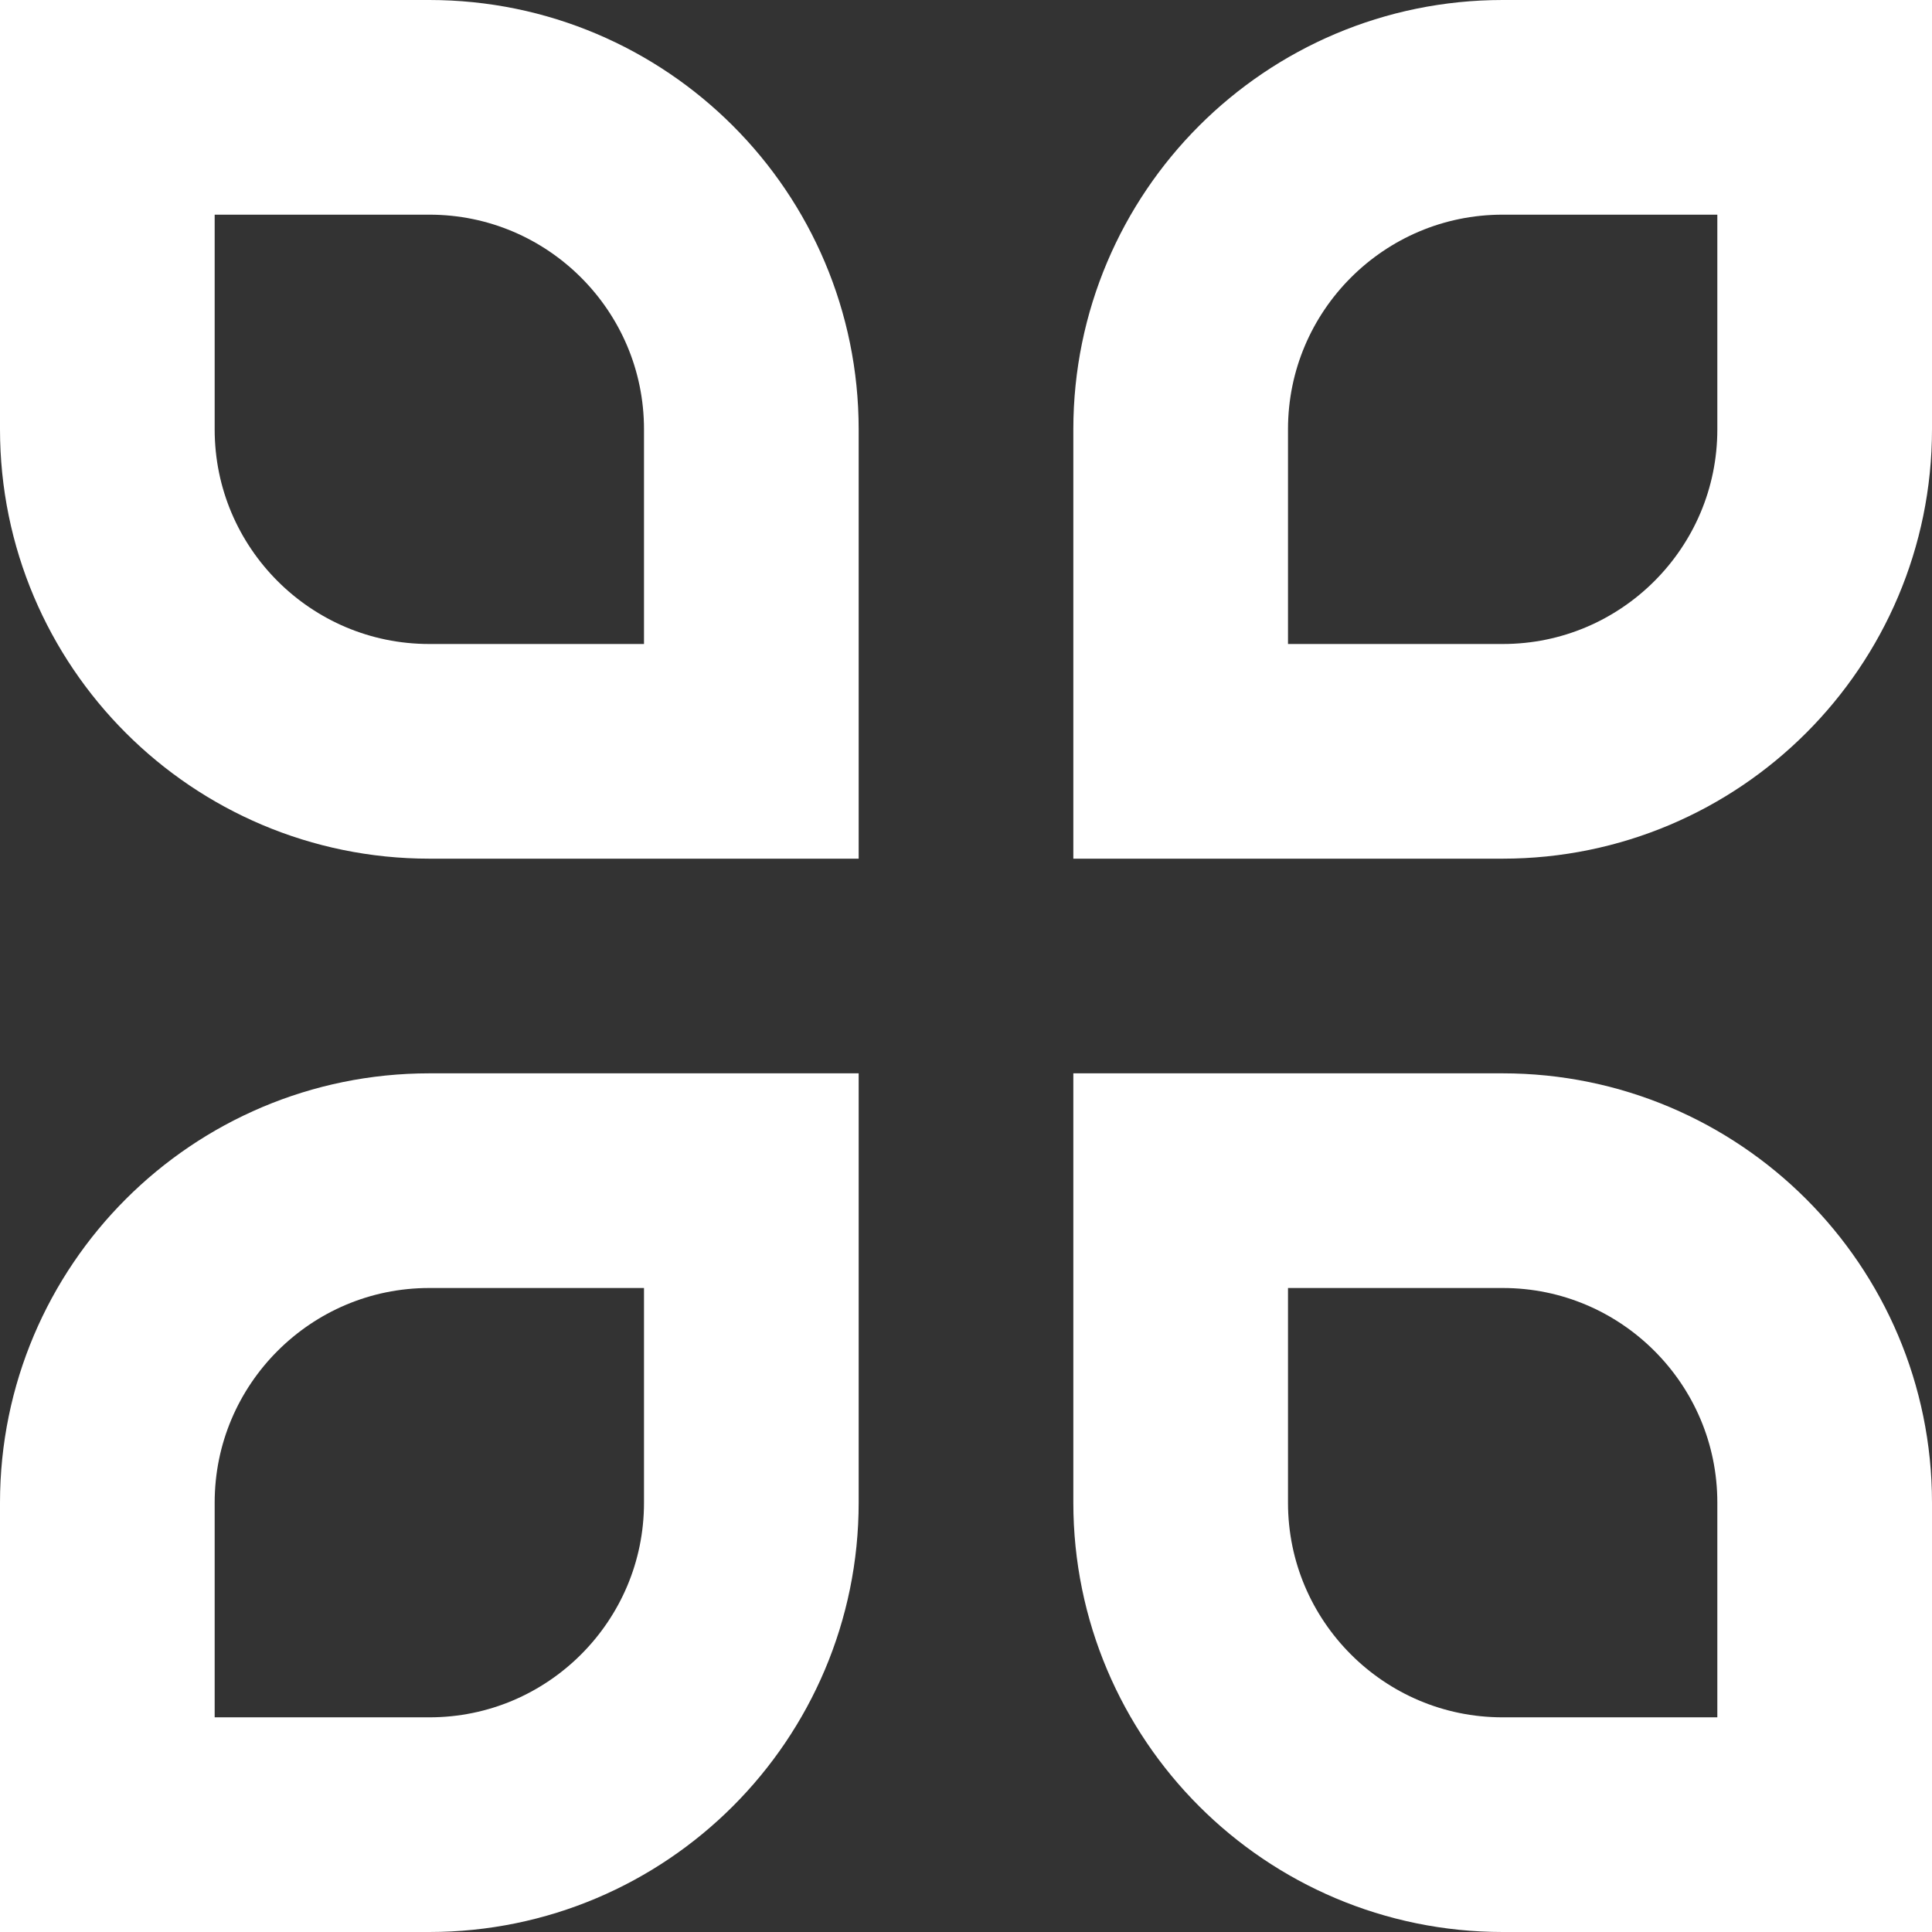 <?xml version="1.0" encoding="UTF-8"?>
<svg width="18px" height="18px" viewBox="0 0 18 18" version="1.1" xmlns="http://www.w3.org/2000/svg" xmlns:xlink="http://www.w3.org/1999/xlink">
    <rect x="0" y="0" width="18" height="18" fill="#333333" stroke="none"/>
    <title>物资品类icon</title>
    <g id="物资品类icon" stroke="none" stroke-width="1" fill="none" fill-rule="evenodd">
        <g id="编组-7" stroke="#FFFFFF" stroke-width="2">
            <path d="M4,1 C4.828,1 5.578,1.336 6.121,1.879 C6.664,2.422 7,3.172 7,4 L7,4 L7,7 L4,7 C3.172,7 2.422,6.664 1.879,6.121 C1.336,5.578 1,4.828 1,4 L1,4 L1,1 Z" id="矩形"></path>
            <path d="M17,1 L17,4 C17,4.828 16.664,5.578 16.121,6.121 C15.578,6.664 14.828,7 14,7 L14,7 L11,7 L11,4 C11,3.172 11.336,2.422 11.879,1.879 C12.422,1.336 13.172,1 14,1 L14,1 L17,1 Z" id="矩形"></path>
            <path d="M7,11 L7,14 C7,14.828 6.664,15.578 6.121,16.121 C5.578,16.664 4.828,17 4,17 L4,17 L1,17 L1,14 C1,13.172 1.336,12.422 1.879,11.879 C2.422,11.336 3.172,11 4,11 L4,11 L7,11 Z" id="矩形"></path>
            <path d="M14,11 C14.828,11 15.578,11.336 16.121,11.879 C16.664,12.422 17,13.172 17,14 L17,14 L17,17 L14,17 C13.172,17 12.422,16.664 11.879,16.121 C11.336,15.578 11,14.828 11,14 L11,14 L11,11 Z" id="矩形"></path>
        </g>
    </g>
</svg>